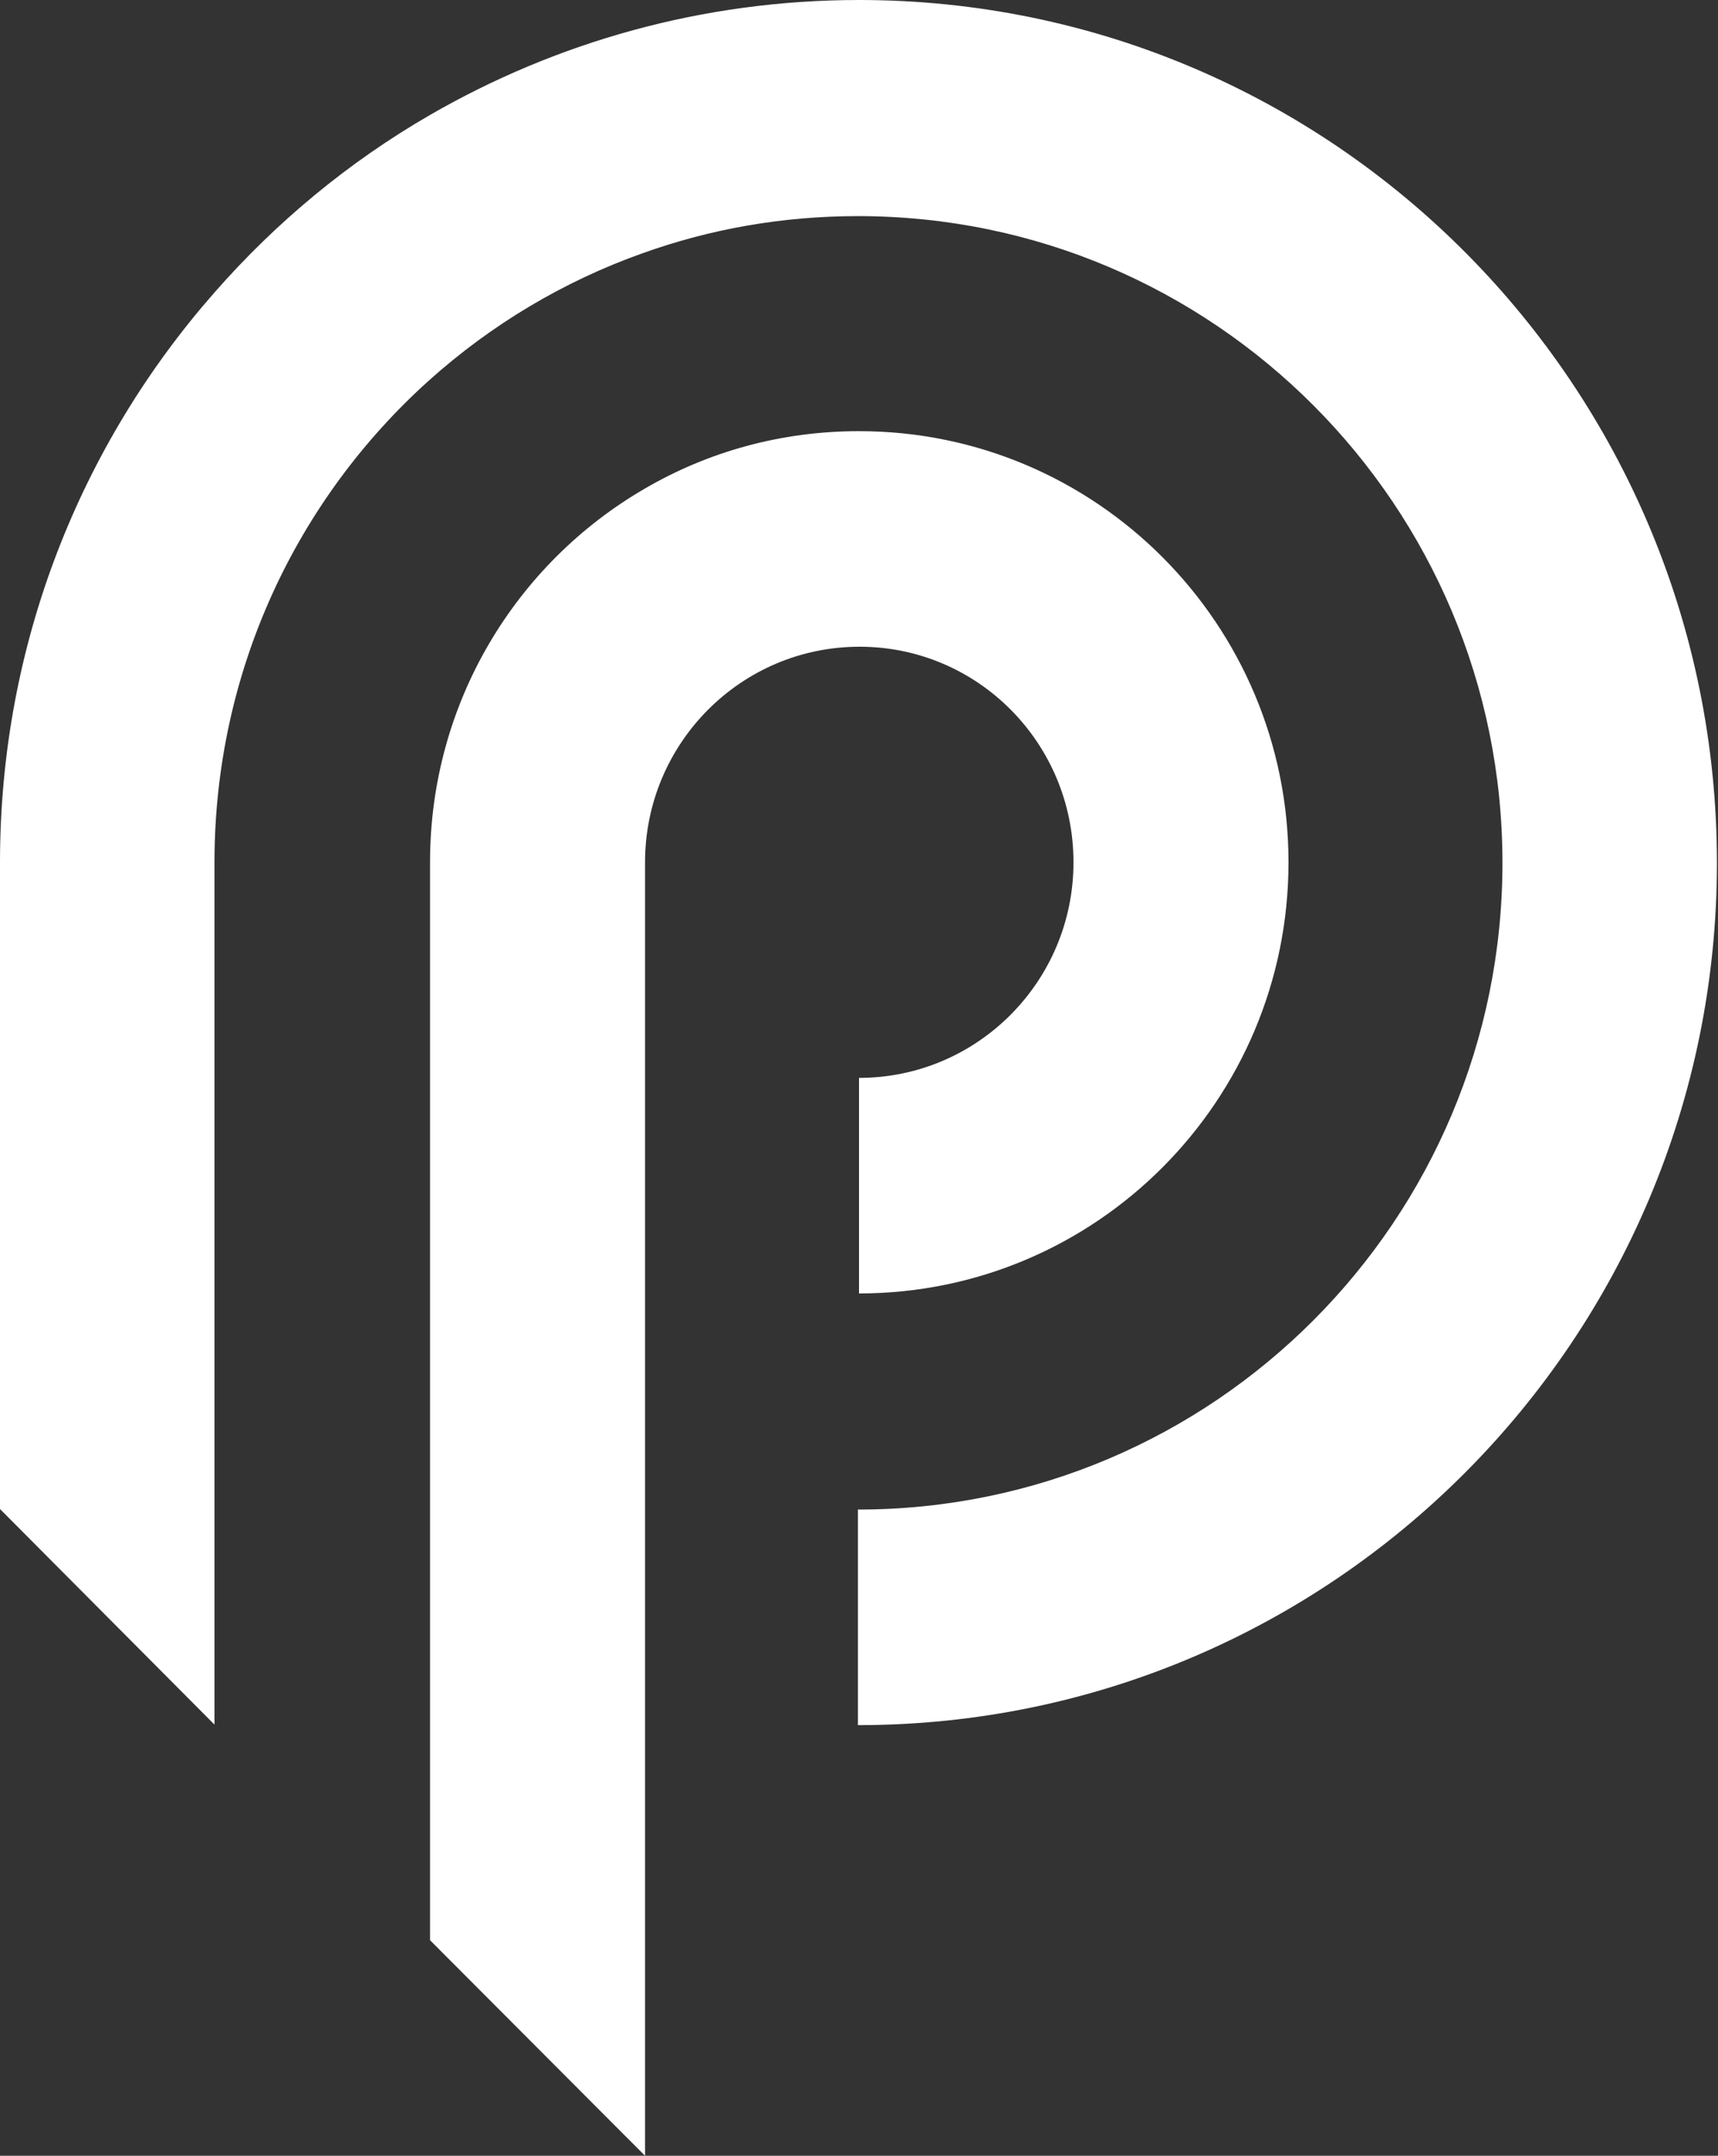 <?xml version="1.0" encoding="utf-8"?>
<!-- Generator: Adobe Illustrator 28.0.0, SVG Export Plug-In . SVG Version: 6.00 Build 0)  -->
<svg version="1.1" id="Ebene_1" xmlns="http://www.w3.org/2000/svg" xmlns:xlink="http://www.w3.org/1999/xlink" x="0px" y="0px"
	 viewBox="0 0 322 404" style="enable-background:new 0 0 322 404;" xml:space="preserve">
<rect x="0" y="0" width="322" height="404" fill="#333333" stroke="none"/>
<style type="text/css">
	.st0{clip-path:url(#SVGID_00000127005213662299759460000015151182546815254185_);fill:#FFFFFF;}
</style>
<g>
	<defs>
		<rect id="SVGID_1_" width="322" height="404"/>
	</defs>
	<clipPath id="SVGID_00000152242745101462283670000002492715557293479352_">
		<use xlink:href="#SVGID_1_"  style="overflow:visible;"/>
	</clipPath>
	<path style="clip-path:url(#SVGID_00000152242745101462283670000002492715557293479352_);fill:#FFFFFF;" d="M201.2,161.6
		c0,22.3-18,40.4-40.2,40.4v40.4c44.5,0,80.5-36.2,80.5-80.8s-36-80.8-80.5-80.8c-14.7,0-28.4,3.9-40.2,10.8
		c-24.1,14-40.2,40.1-40.2,70v202l36.2,36.3l4.1,4.1V161.6c0-22.3,18-40.4,40.2-40.4S201.2,139.3,201.2,161.6z"/>
	<path style="clip-path:url(#SVGID_00000152242745101462283670000002492715557293479352_);fill:#FFFFFF;" d="M161,0
		c-29.3,0-56.8,7.9-80.5,21.6c-15.2,8.8-28.7,20-40.2,33.1C15.2,83.2,0,120.6,0,161.6v121.2l40.2,40.4V161.6
		c0-35.9,15.5-68.1,40.2-90.3c11.6-10.4,25.2-18.6,40.2-23.9c12.6-4.5,26.1-6.9,40.2-6.9c66.7,0,120.8,54.3,120.8,121.2
		c0,66.9-54.1,121.2-120.8,121.2v40.4c88.9,0,161-72.4,161-161.6S249.9,0,161,0z"/>
</g>
</svg>
